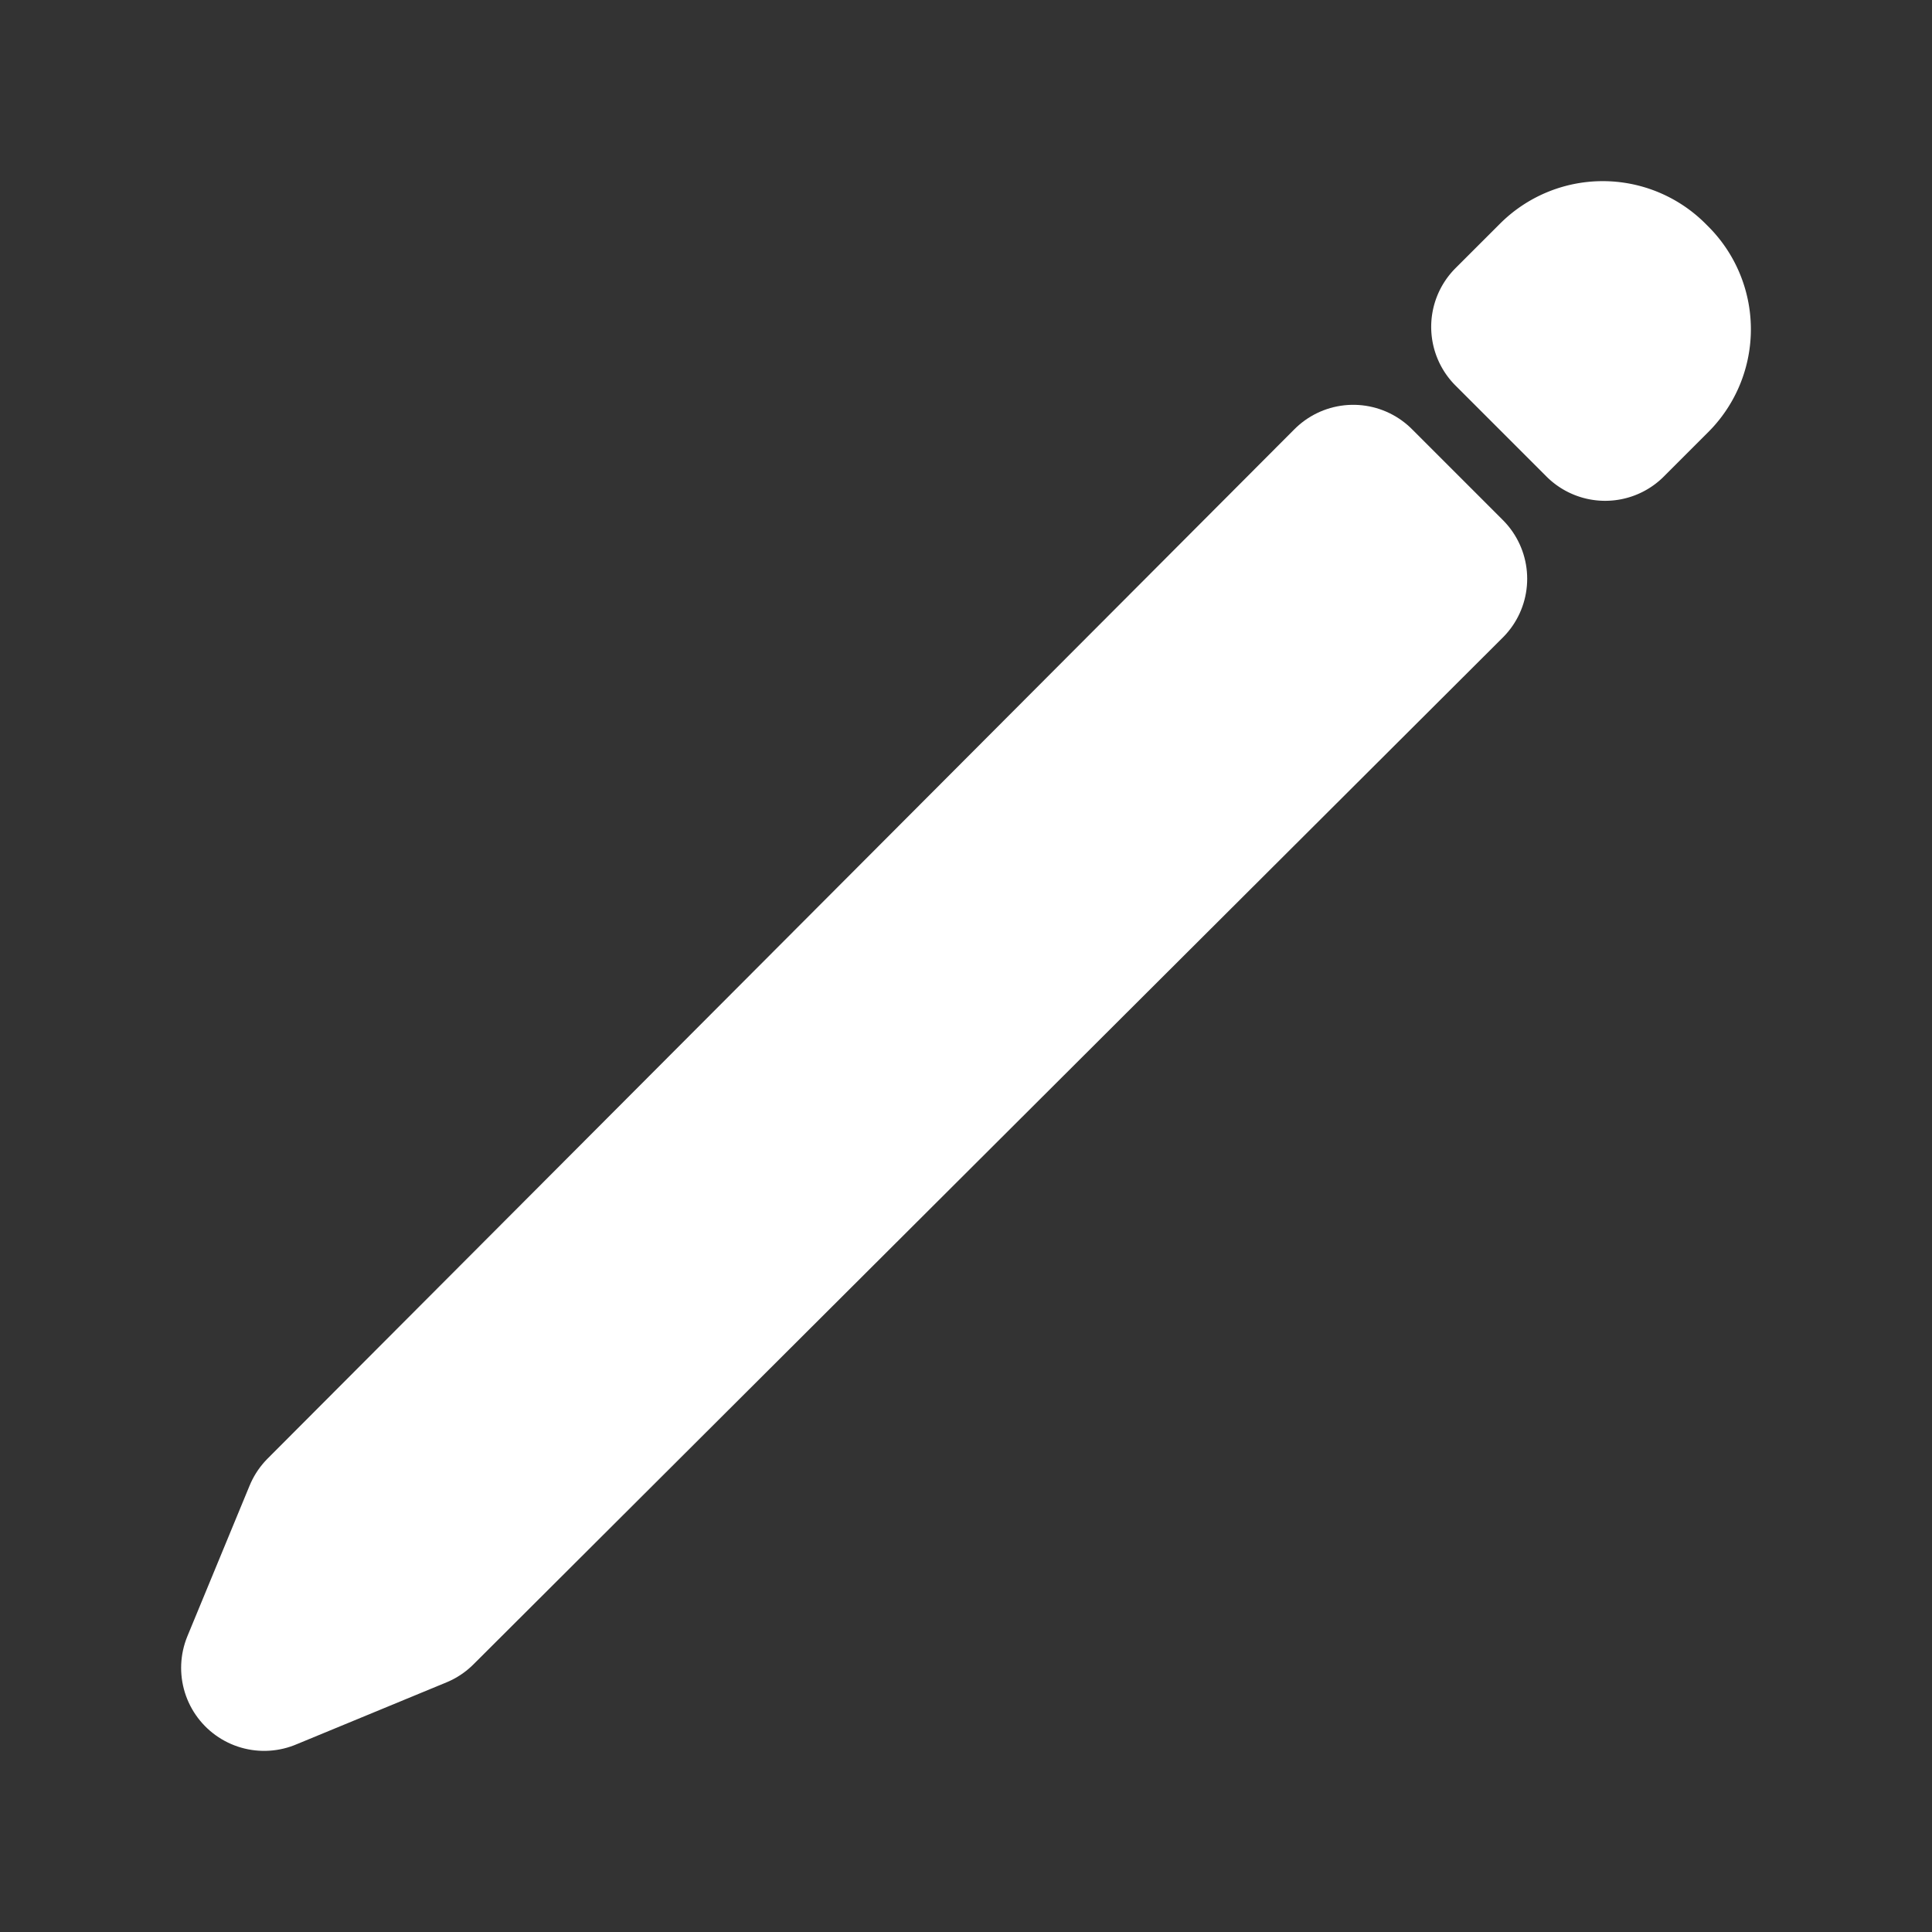 <?xml version="1.0" ?><svg height="512" viewBox="0 0 512 512" width="512" xmlns="http://www.w3.org/2000/svg"><rect x="0" y="0" width="512" height="512" fill="#333333" stroke="none"/><title/><polygon points="358.62 129.28 86.49 402.08 70 442 109.92 425.51 382.72 153.38 358.62 129.28" style="fill:none;stroke:#fff;stroke-linecap:round;stroke-linejoin:round;stroke-width:44px"/><path d="M413.07,74.84,401.28,86.62l24.1,24.1,11.79-11.79a16.51,16.51,0,0,0,0-23.34l-.75-.75A16.51,16.51,0,0,0,413.07,74.84Z" style="fill:none;stroke:#fff;stroke-linecap:round;stroke-linejoin:round;stroke-width:44px"/></svg>
